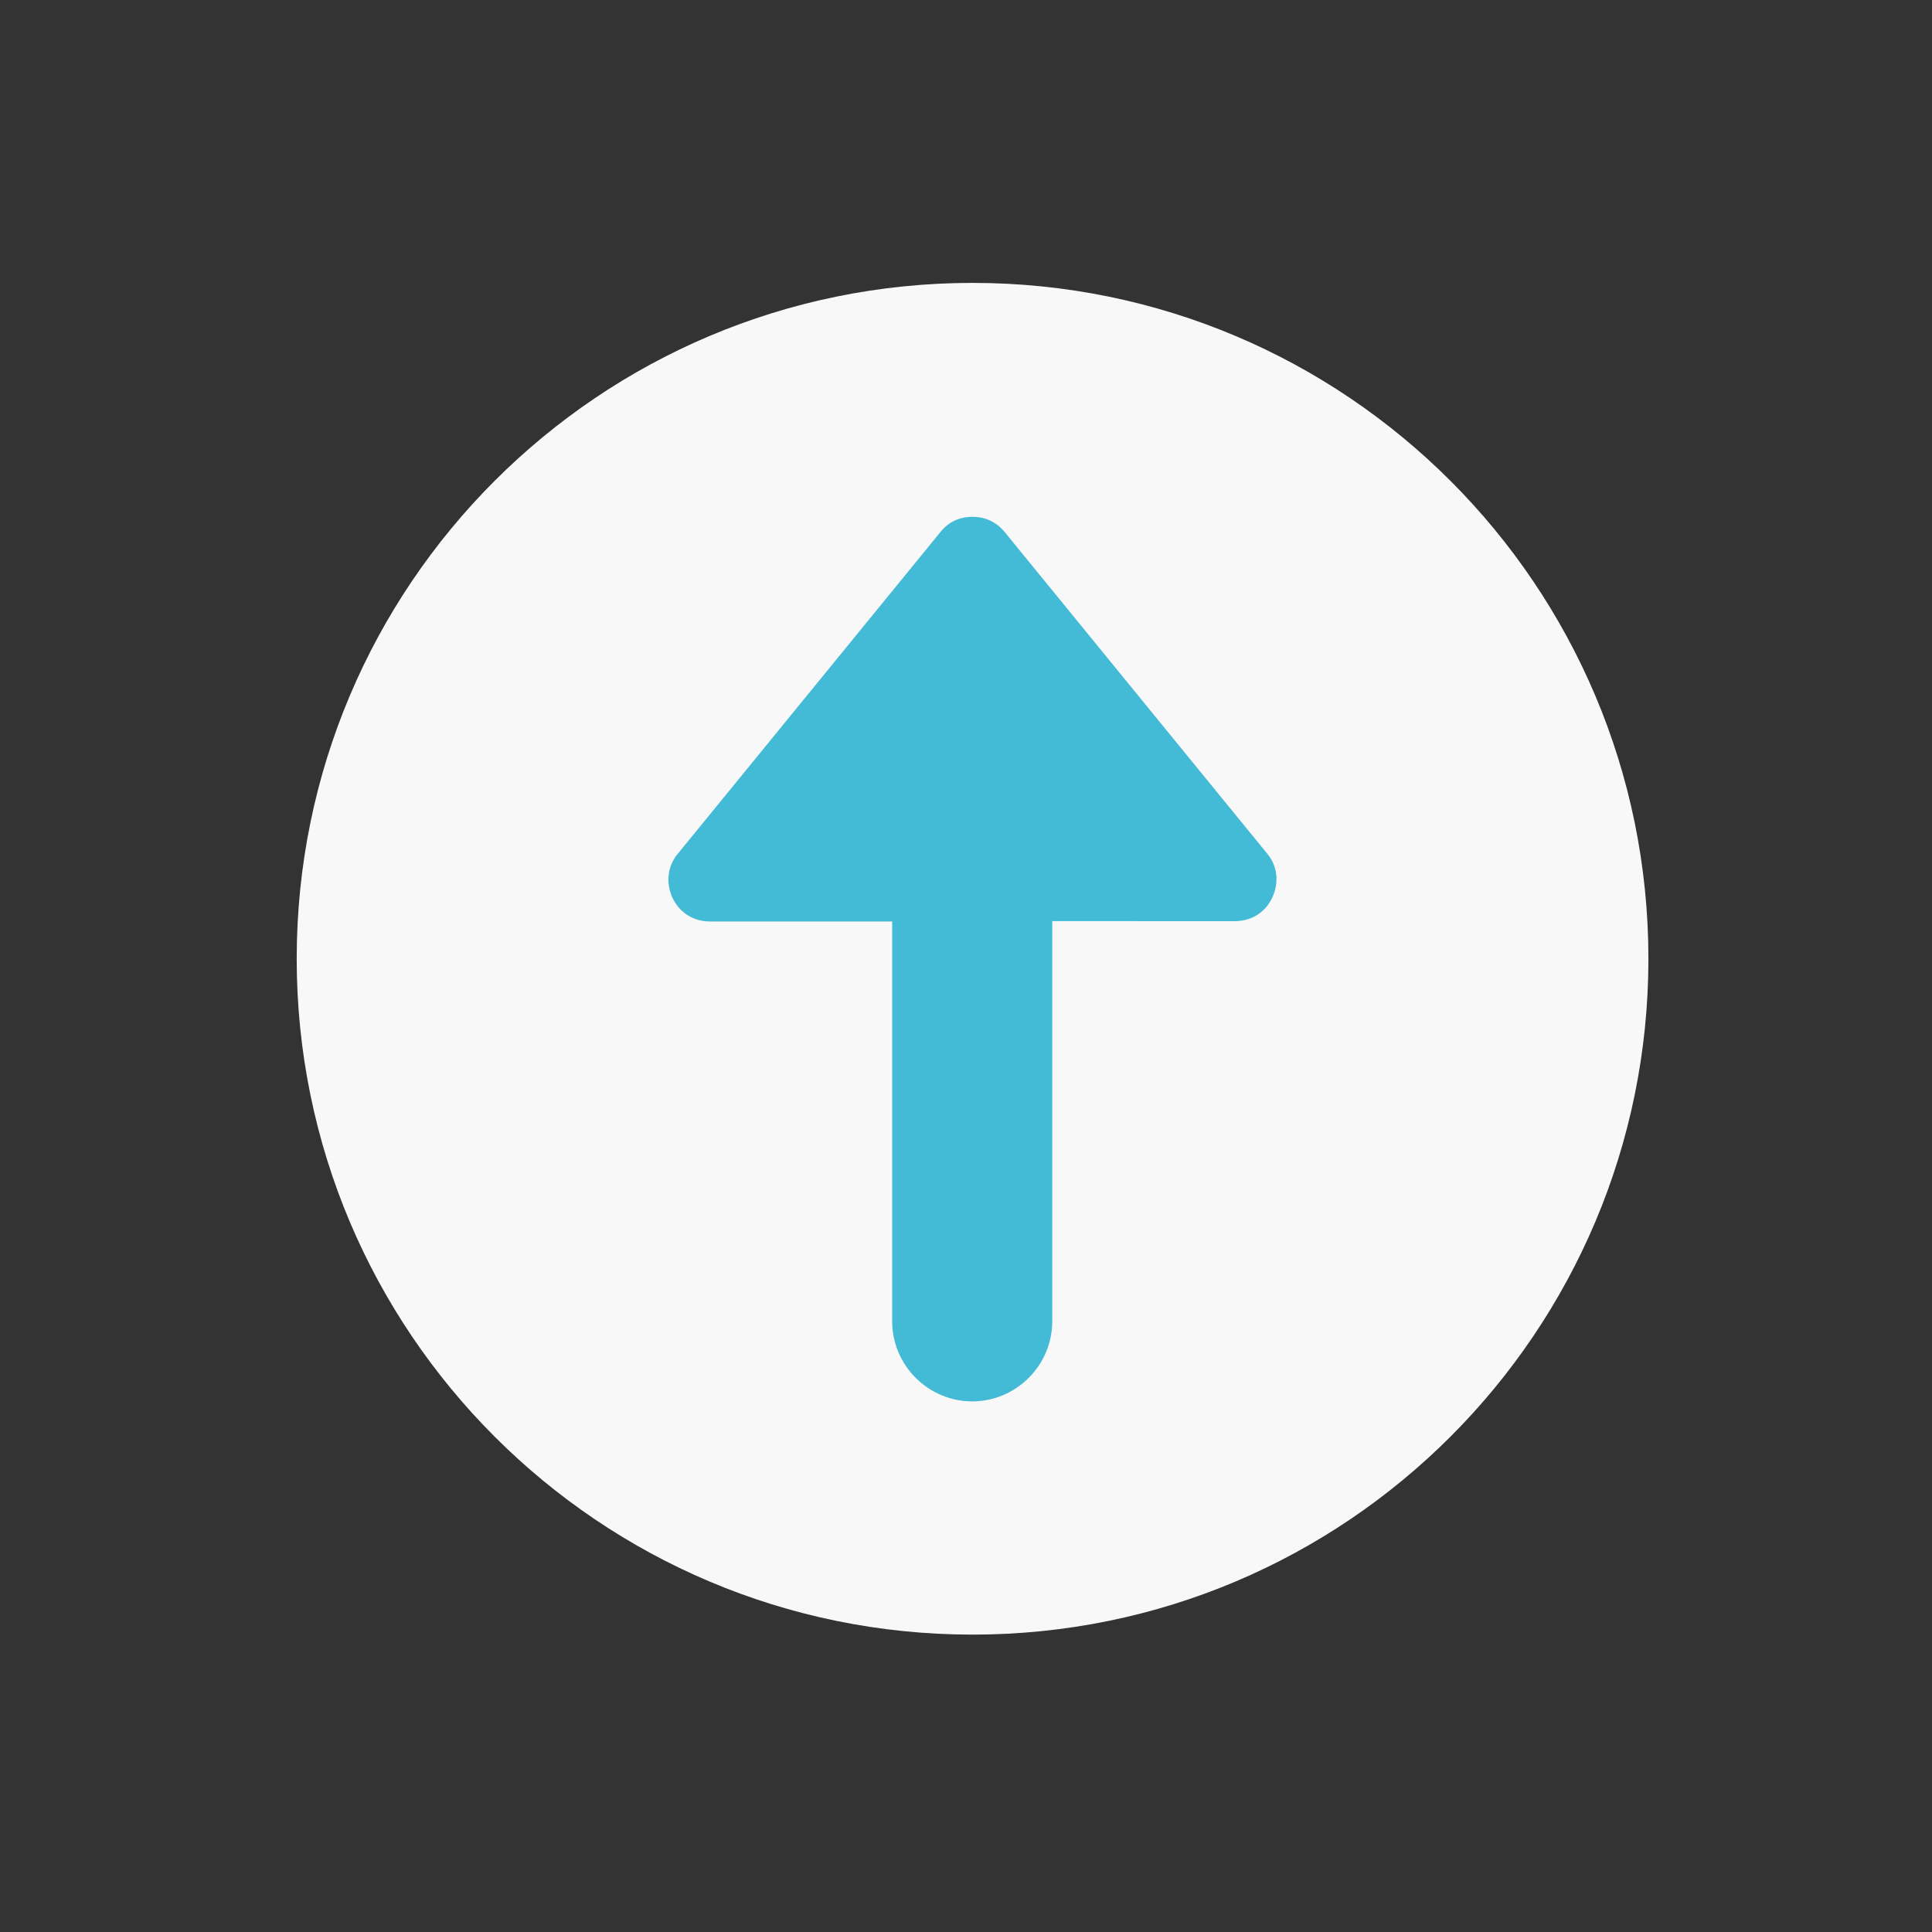 <?xml version="1.0" encoding="utf-8"?>
<!-- Generator: Adobe Illustrator 18.0.0, SVG Export Plug-In . SVG Version: 6.00 Build 0)  -->
<!DOCTYPE svg PUBLIC "-//W3C//DTD SVG 1.1//EN" "http://www.w3.org/Graphics/SVG/1.1/DTD/svg11.dtd">
<svg version="1.1" id="Layer_1" xmlns="http://www.w3.org/2000/svg" xmlns:xlink="http://www.w3.org/1999/xlink" x="0px" y="0px"
	 viewBox="400 0 560 560" enable-background="new 400 0 560 560" xml:space="preserve">
<rect x="400" y="0" width="560" height="560" fill="#333333" stroke="none"/>
<path fill="#F8F8F8" d="M486,277.9c0,108.2,87.7,195.9,195.9,195.9s195.9-87.7,195.9-195.9S790.1,82,681.9,82S486,169.7,486,277.9z"
	/>
<path fill="#43BAD6" d="M596.6,247.3l76-93.1c2.3-2.9,5.5-4.4,9.3-4.4c3.8,0,7,1.6,9.3,4.4l76,93.1c3.1,3.6,3.6,8.5,1.6,12.8
	c-2,4.4-6.1,6.9-10.9,6.9H705v116c0,12.7-10.4,23.2-23.2,23.2l0,0c-12.7,0-23.2-10.4-23.2-23.2V267.1h-52.8c-4.8,0-8.9-2.6-10.9-6.9
	C592.9,255.7,593.5,250.9,596.6,247.3z"/>
</svg>
